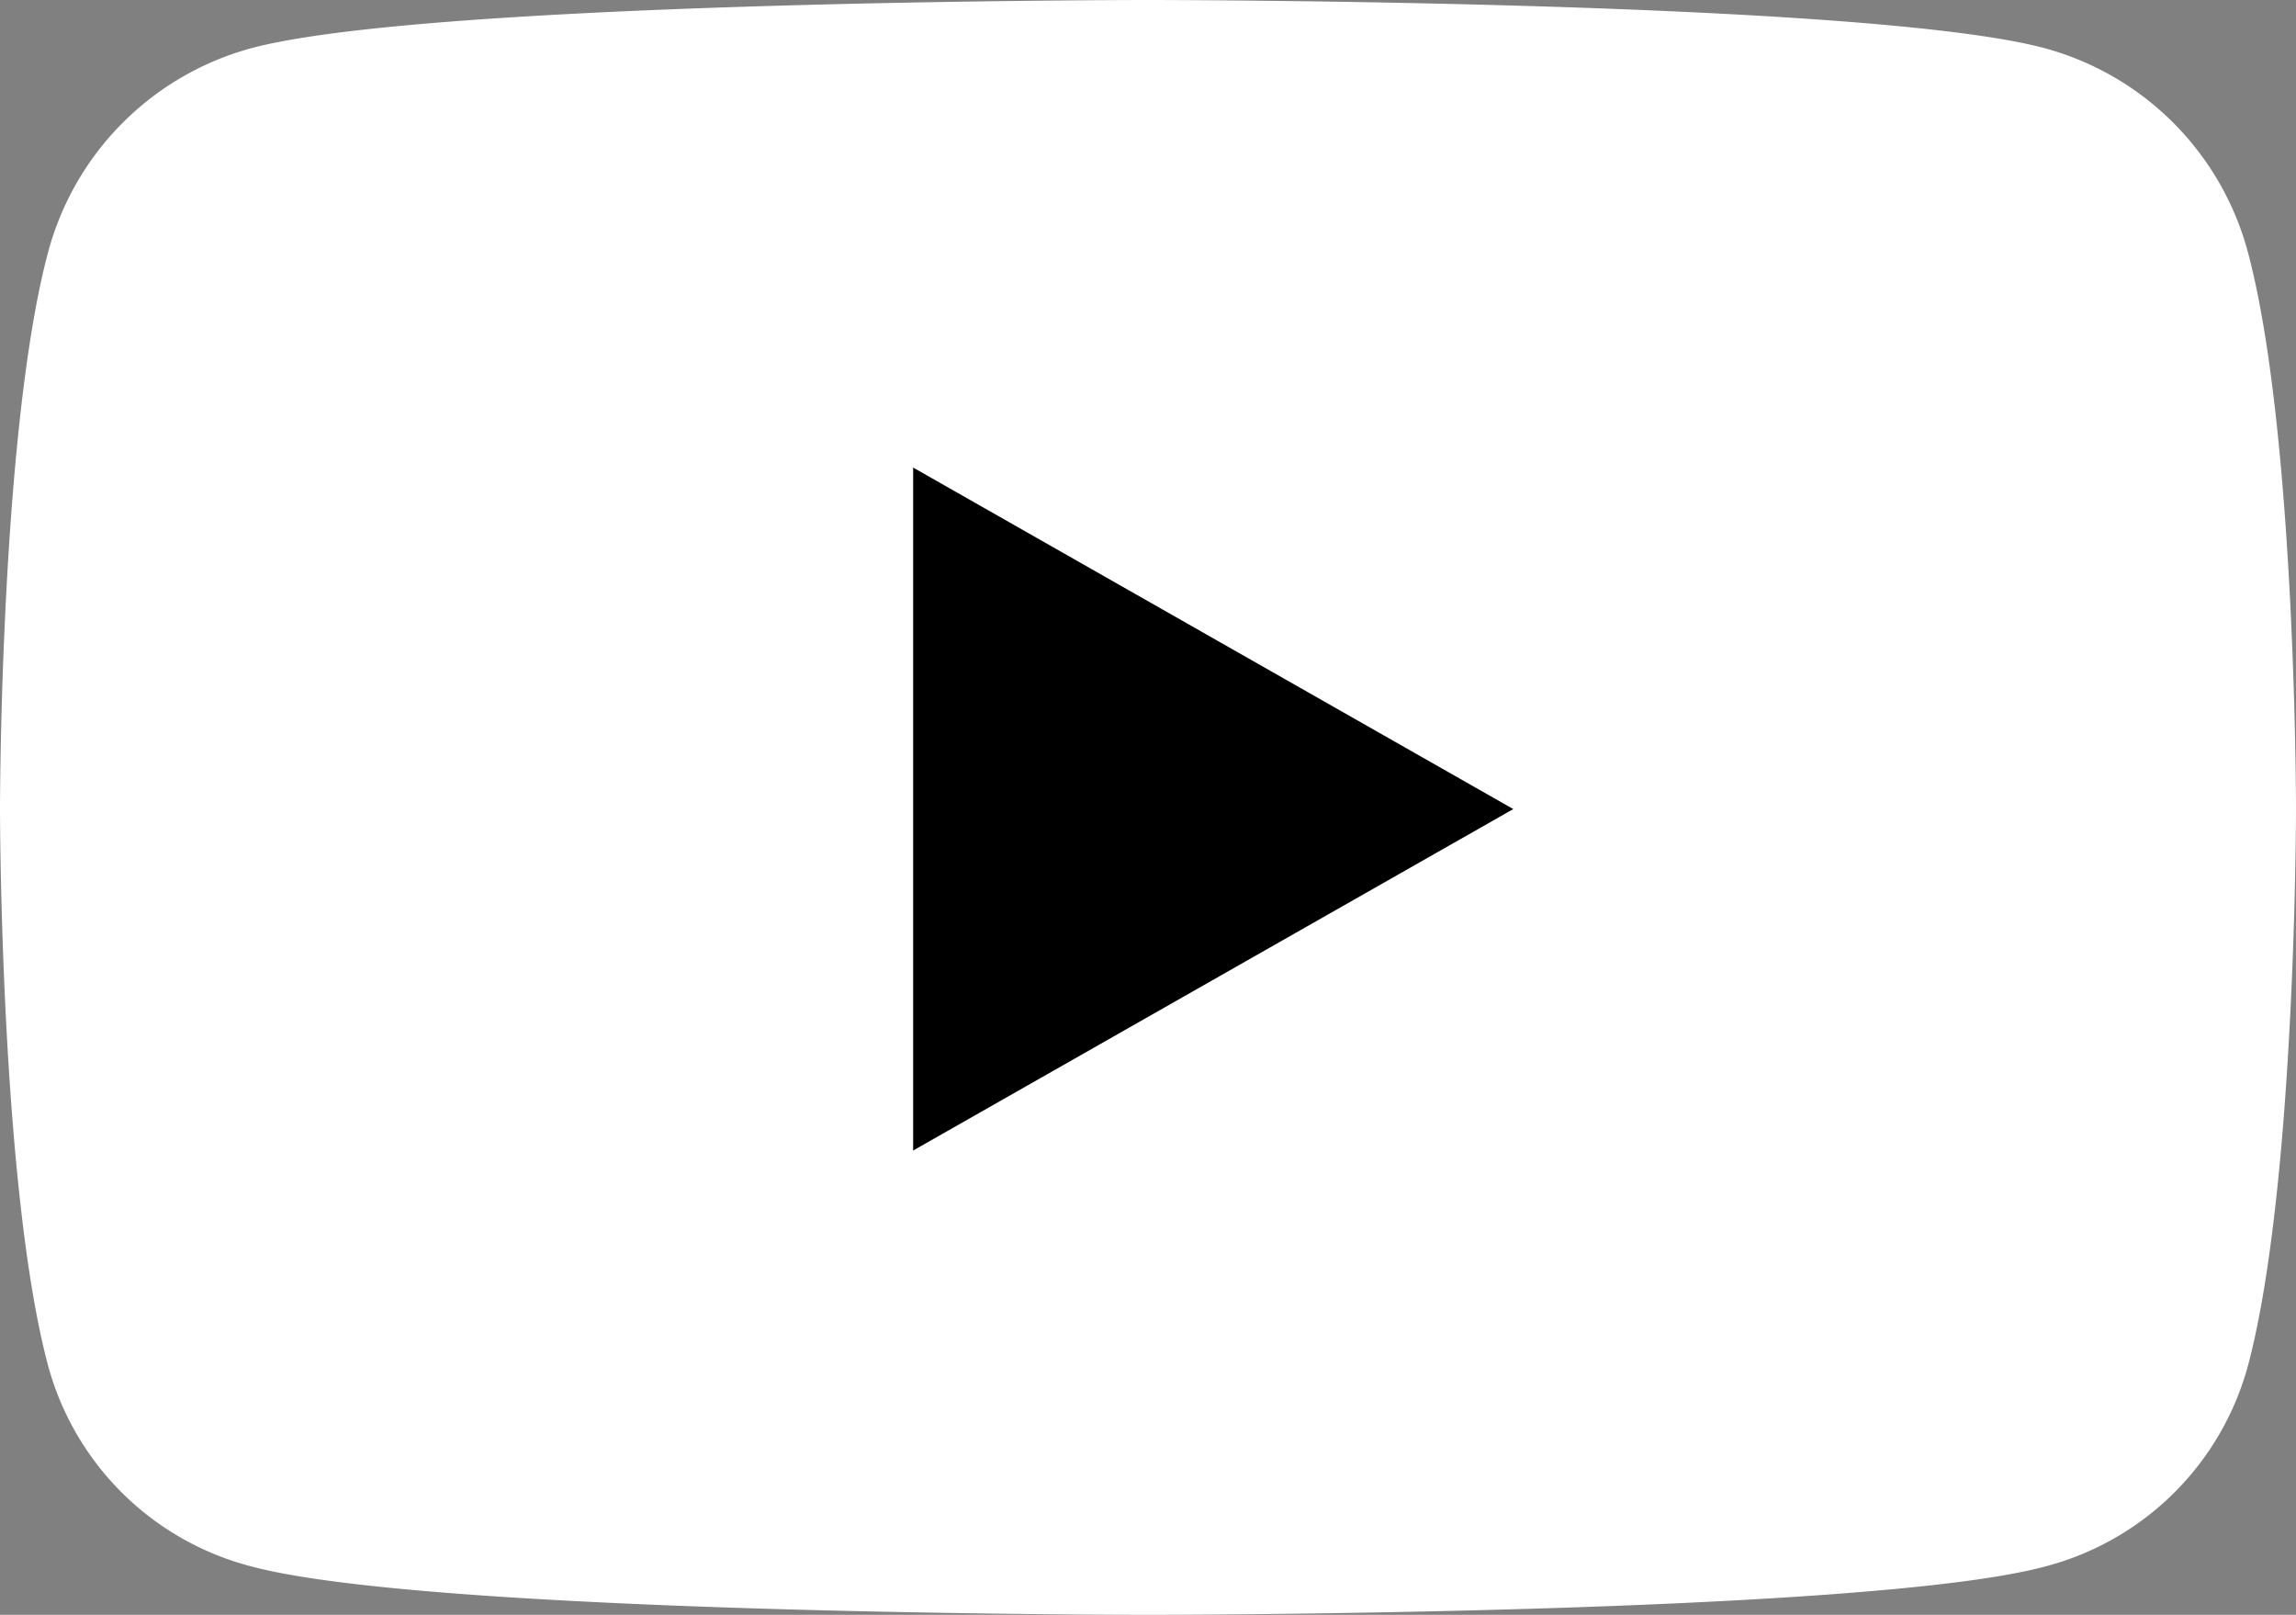<svg xmlns="http://www.w3.org/2000/svg" viewBox="0 0 460 323.44"><rect x="0" y="0" width="460" height="323.44" fill="#808080" stroke="none"/><defs><style>.cls-1{fill:#fff;}</style></defs><g id="Layer_2" data-name="Layer 2"><g id="Layer_1-2" data-name="Layer 1"><g id="_395-youtube" data-name="395-youtube"><path class="cls-1" d="M450.39,50.61A57.82,57.82,0,0,0,409.72,9.67C373.84,0,230,0,230,0S86.15,0,50.28,9.67A57.82,57.82,0,0,0,9.61,50.61C0,86.71,0,162,0,162s0,75.34,9.61,111.44a56.94,56.94,0,0,0,40.67,40.28C86.15,323.44,230,323.44,230,323.44s143.84,0,179.72-9.68a57,57,0,0,0,40.67-40.28C460,237.38,460,162,460,162S460,86.71,450.39,50.61Z"/><polygon points="182.95 230.44 182.95 93.65 303.18 162.05 182.95 230.44"/></g></g></g></svg>